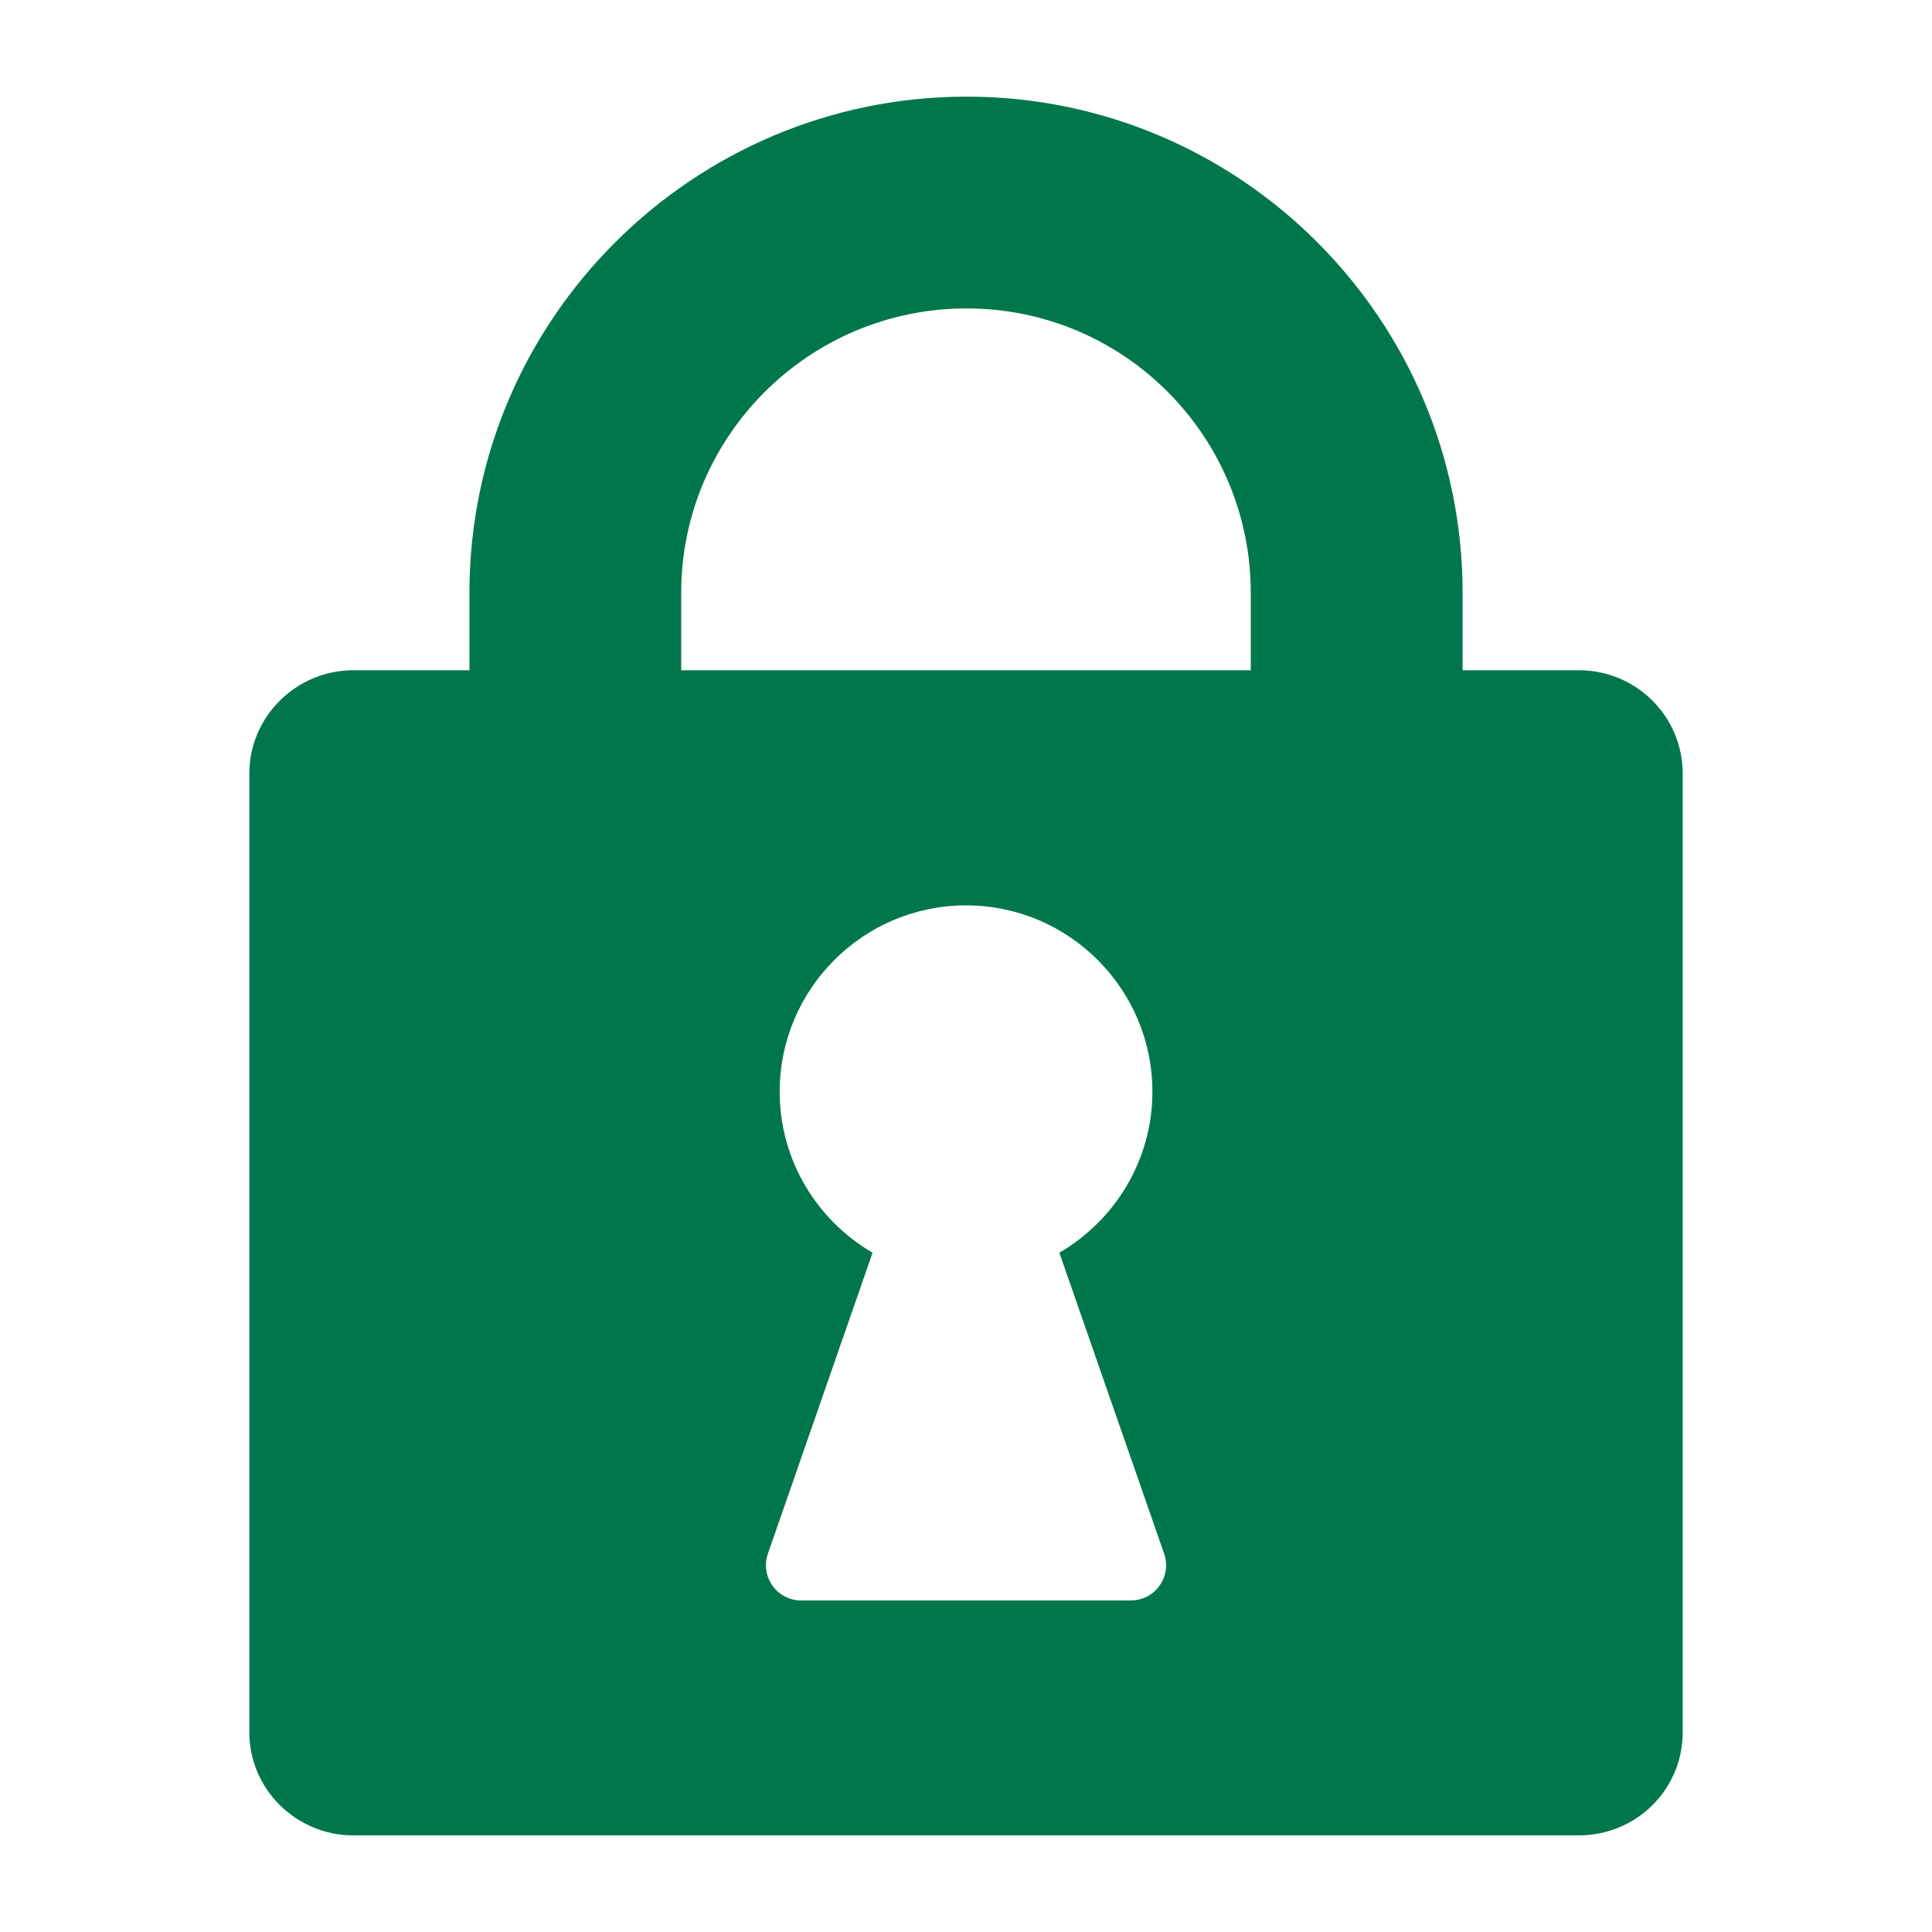 <?xml version="1.0" encoding="UTF-8"?>
<svg id="Layer_1" data-name="Layer 1" xmlns="http://www.w3.org/2000/svg" viewBox="0 0 500 500">
  <defs>
    <style>
      .cls-1 {
        fill: #00774b;
      }
    </style>
  </defs>
  <path class="cls-1" d="M408.59,173.47h-30.07v-20.06c0-70.82-57.59-128.4-128.37-128.4S121.49,82.59,121.49,153.4v20.06h-30.07c-14.76,0-26.89,12.02-26.89,26.71v248.18c0,14.69,12.13,26.64,26.89,26.64h317.17c14.95,0,26.89-11.95,26.89-26.64v-248.18c0-14.69-11.95-26.71-26.89-26.71ZM300.1,410.36c-1.72,2.41-4.49,3.84-7.45,3.84h-85.29c-2.96,0-5.74-1.42-7.45-3.84-1.72-2.41-2.16-5.52-1.17-8.29l27.08-77.87c-14.36-8.37-24.04-23.9-24.04-41.66,0-26.6,21.63-48.23,48.23-48.23s48.23,21.63,48.23,48.23c0,17.76-9.72,33.29-24.08,41.66l27.11,77.87c.99,2.78.55,5.88-1.17,8.29ZM323.7,173.47h-147.41v-20.06c0-40.56,33.11-73.59,73.85-73.59s73.56,33.03,73.56,73.59v20.06Z"/>
</svg>